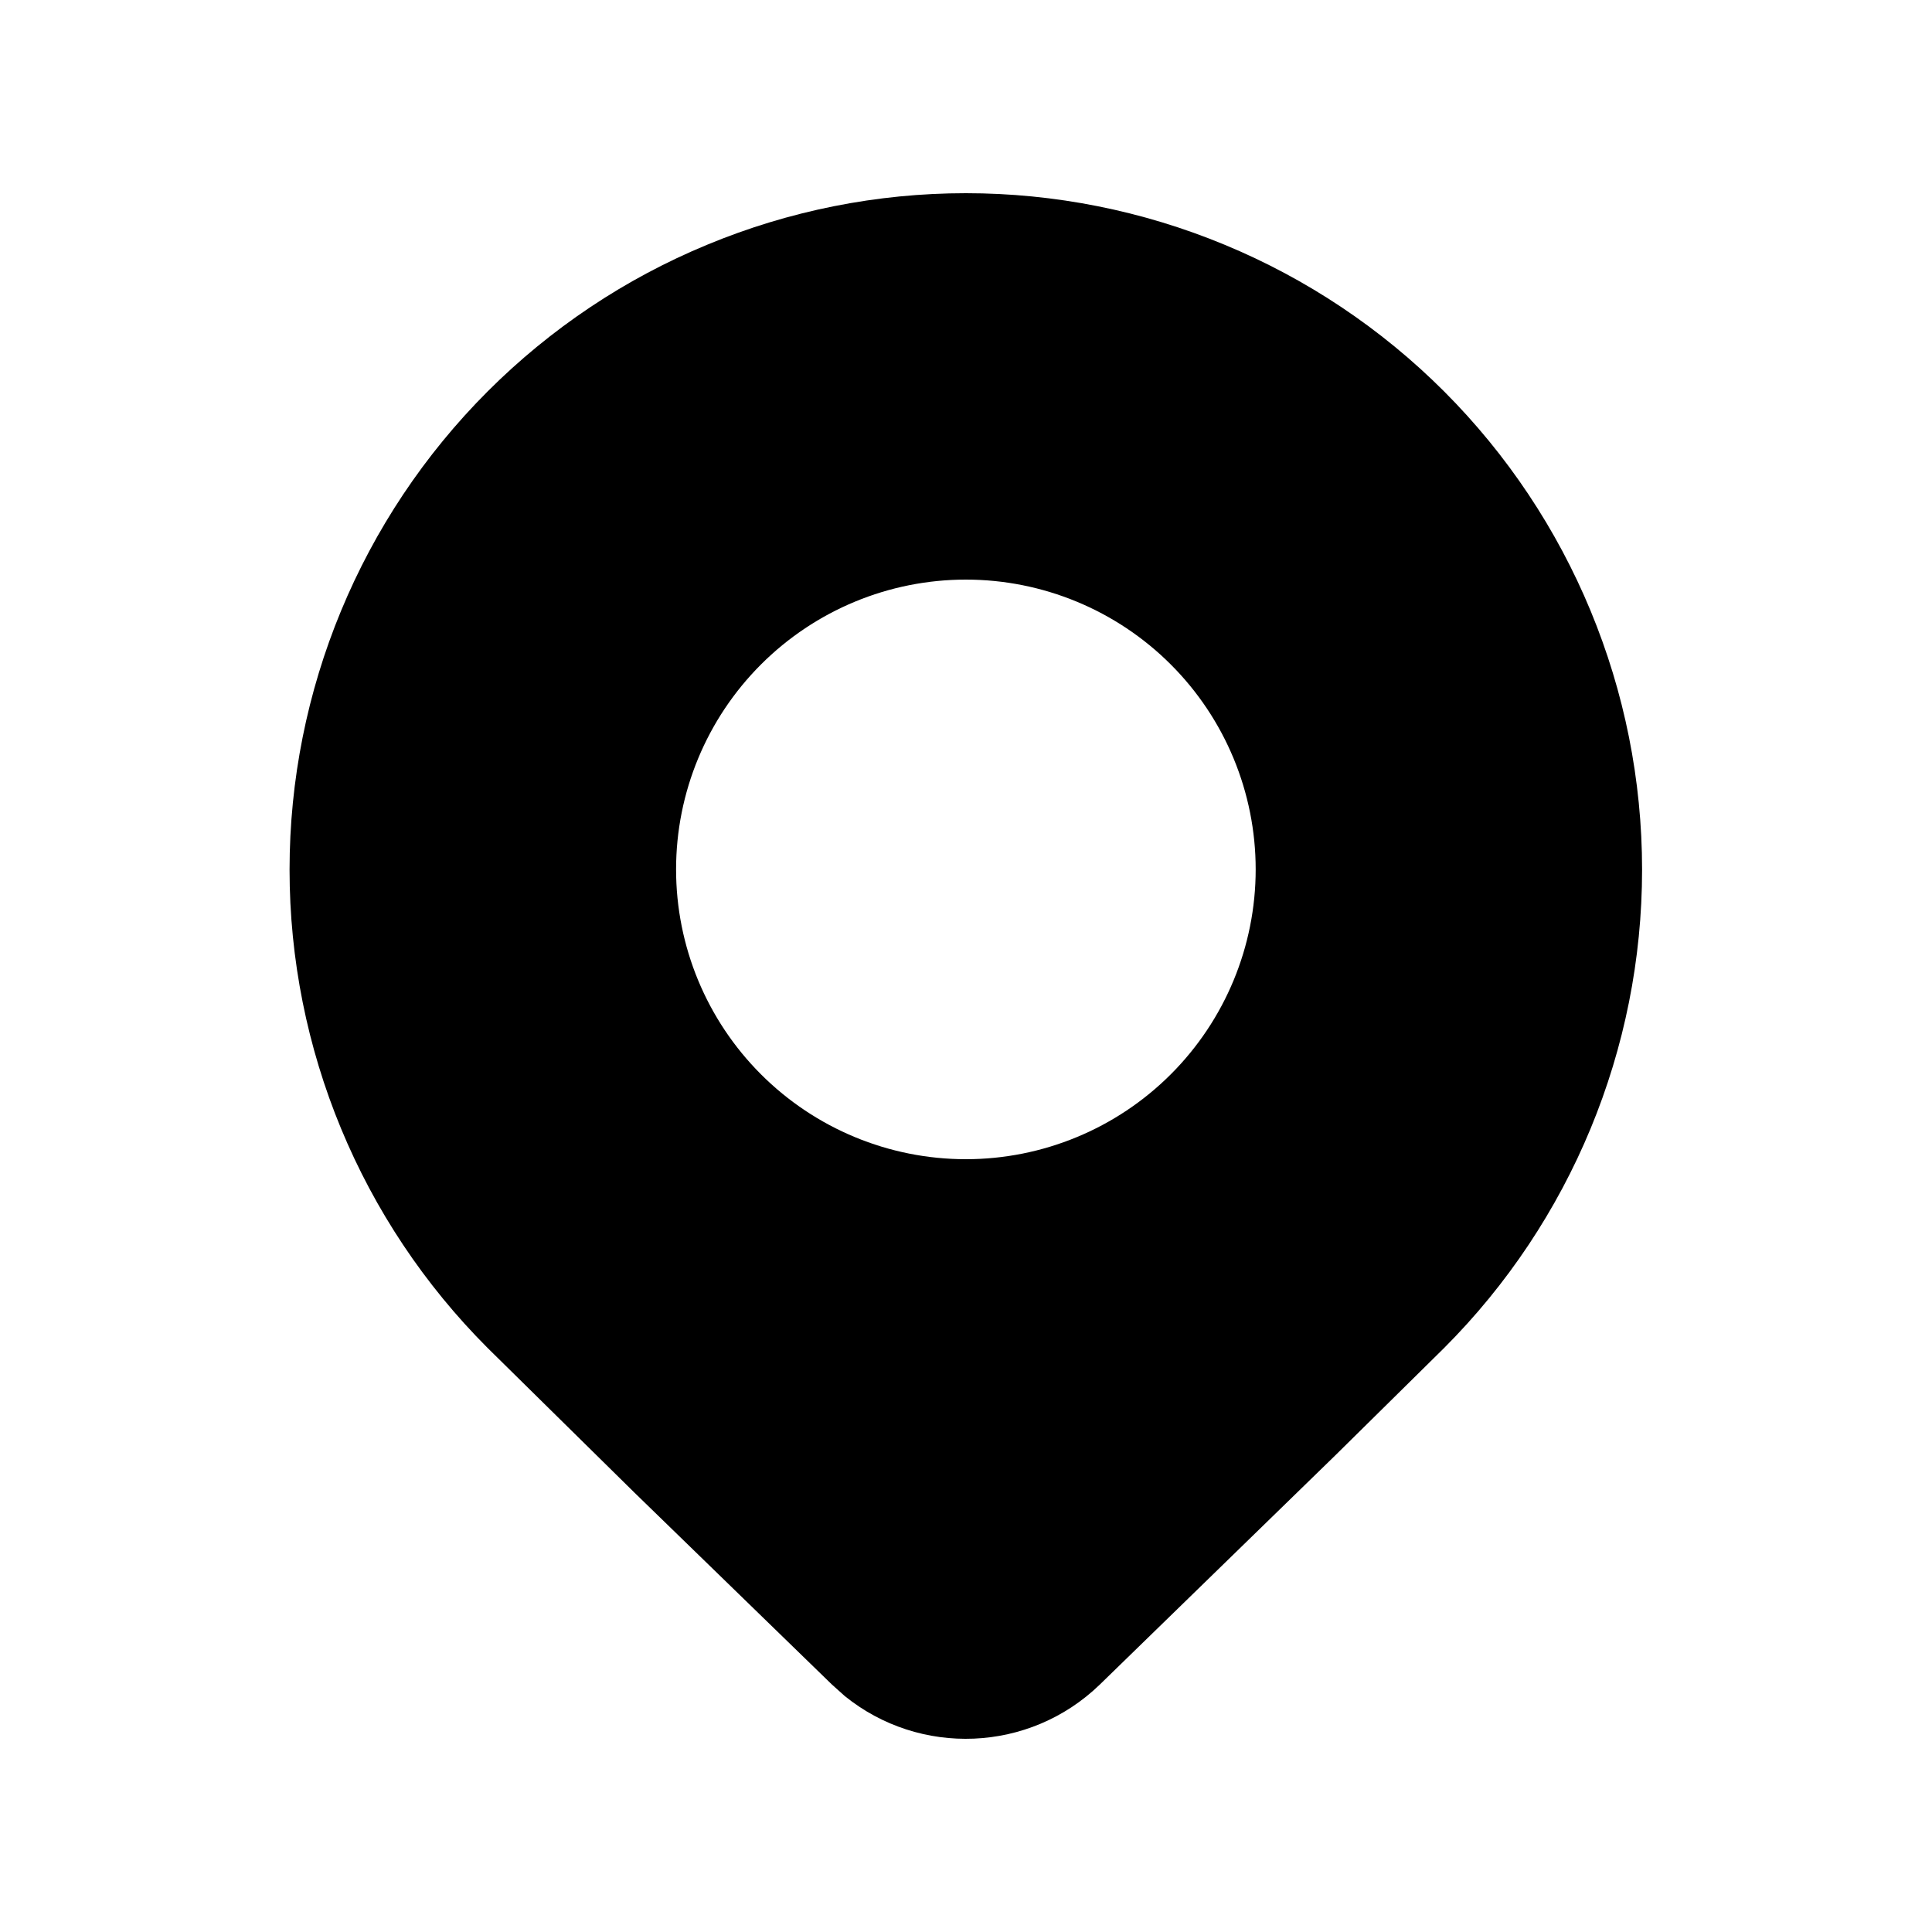 <svg width="16" height="16" viewBox="0 0 16 16" fill="none" xmlns="http://www.w3.org/2000/svg">
<path d="M11.959 11.164C13.009 10.113 13.599 8.688 13.599 7.202C13.599 5.717 13.009 4.292 11.959 3.241C11.439 2.721 10.821 2.308 10.142 2.027C9.462 1.745 8.734 1.6 7.999 1.6C7.263 1.6 6.535 1.745 5.856 2.027C5.176 2.308 4.559 2.721 4.039 3.241C2.988 4.292 2.398 5.717 2.398 7.202C2.398 8.688 2.988 10.113 4.039 11.164L5.256 12.363L6.89 13.951L6.996 14.046C7.616 14.548 8.524 14.516 9.108 13.951L11.056 12.055L11.959 11.164ZM7.999 9.6C7.362 9.6 6.752 9.347 6.302 8.897C5.852 8.447 5.599 7.837 5.599 7.2C5.599 6.563 5.852 5.953 6.302 5.503C6.752 5.053 7.362 4.8 7.999 4.8C8.635 4.8 9.246 5.053 9.696 5.503C10.146 5.953 10.399 6.563 10.399 7.2C10.399 7.837 10.146 8.447 9.696 8.897C9.246 9.347 8.635 9.6 7.999 9.6Z" fill="black"/>
</svg>
